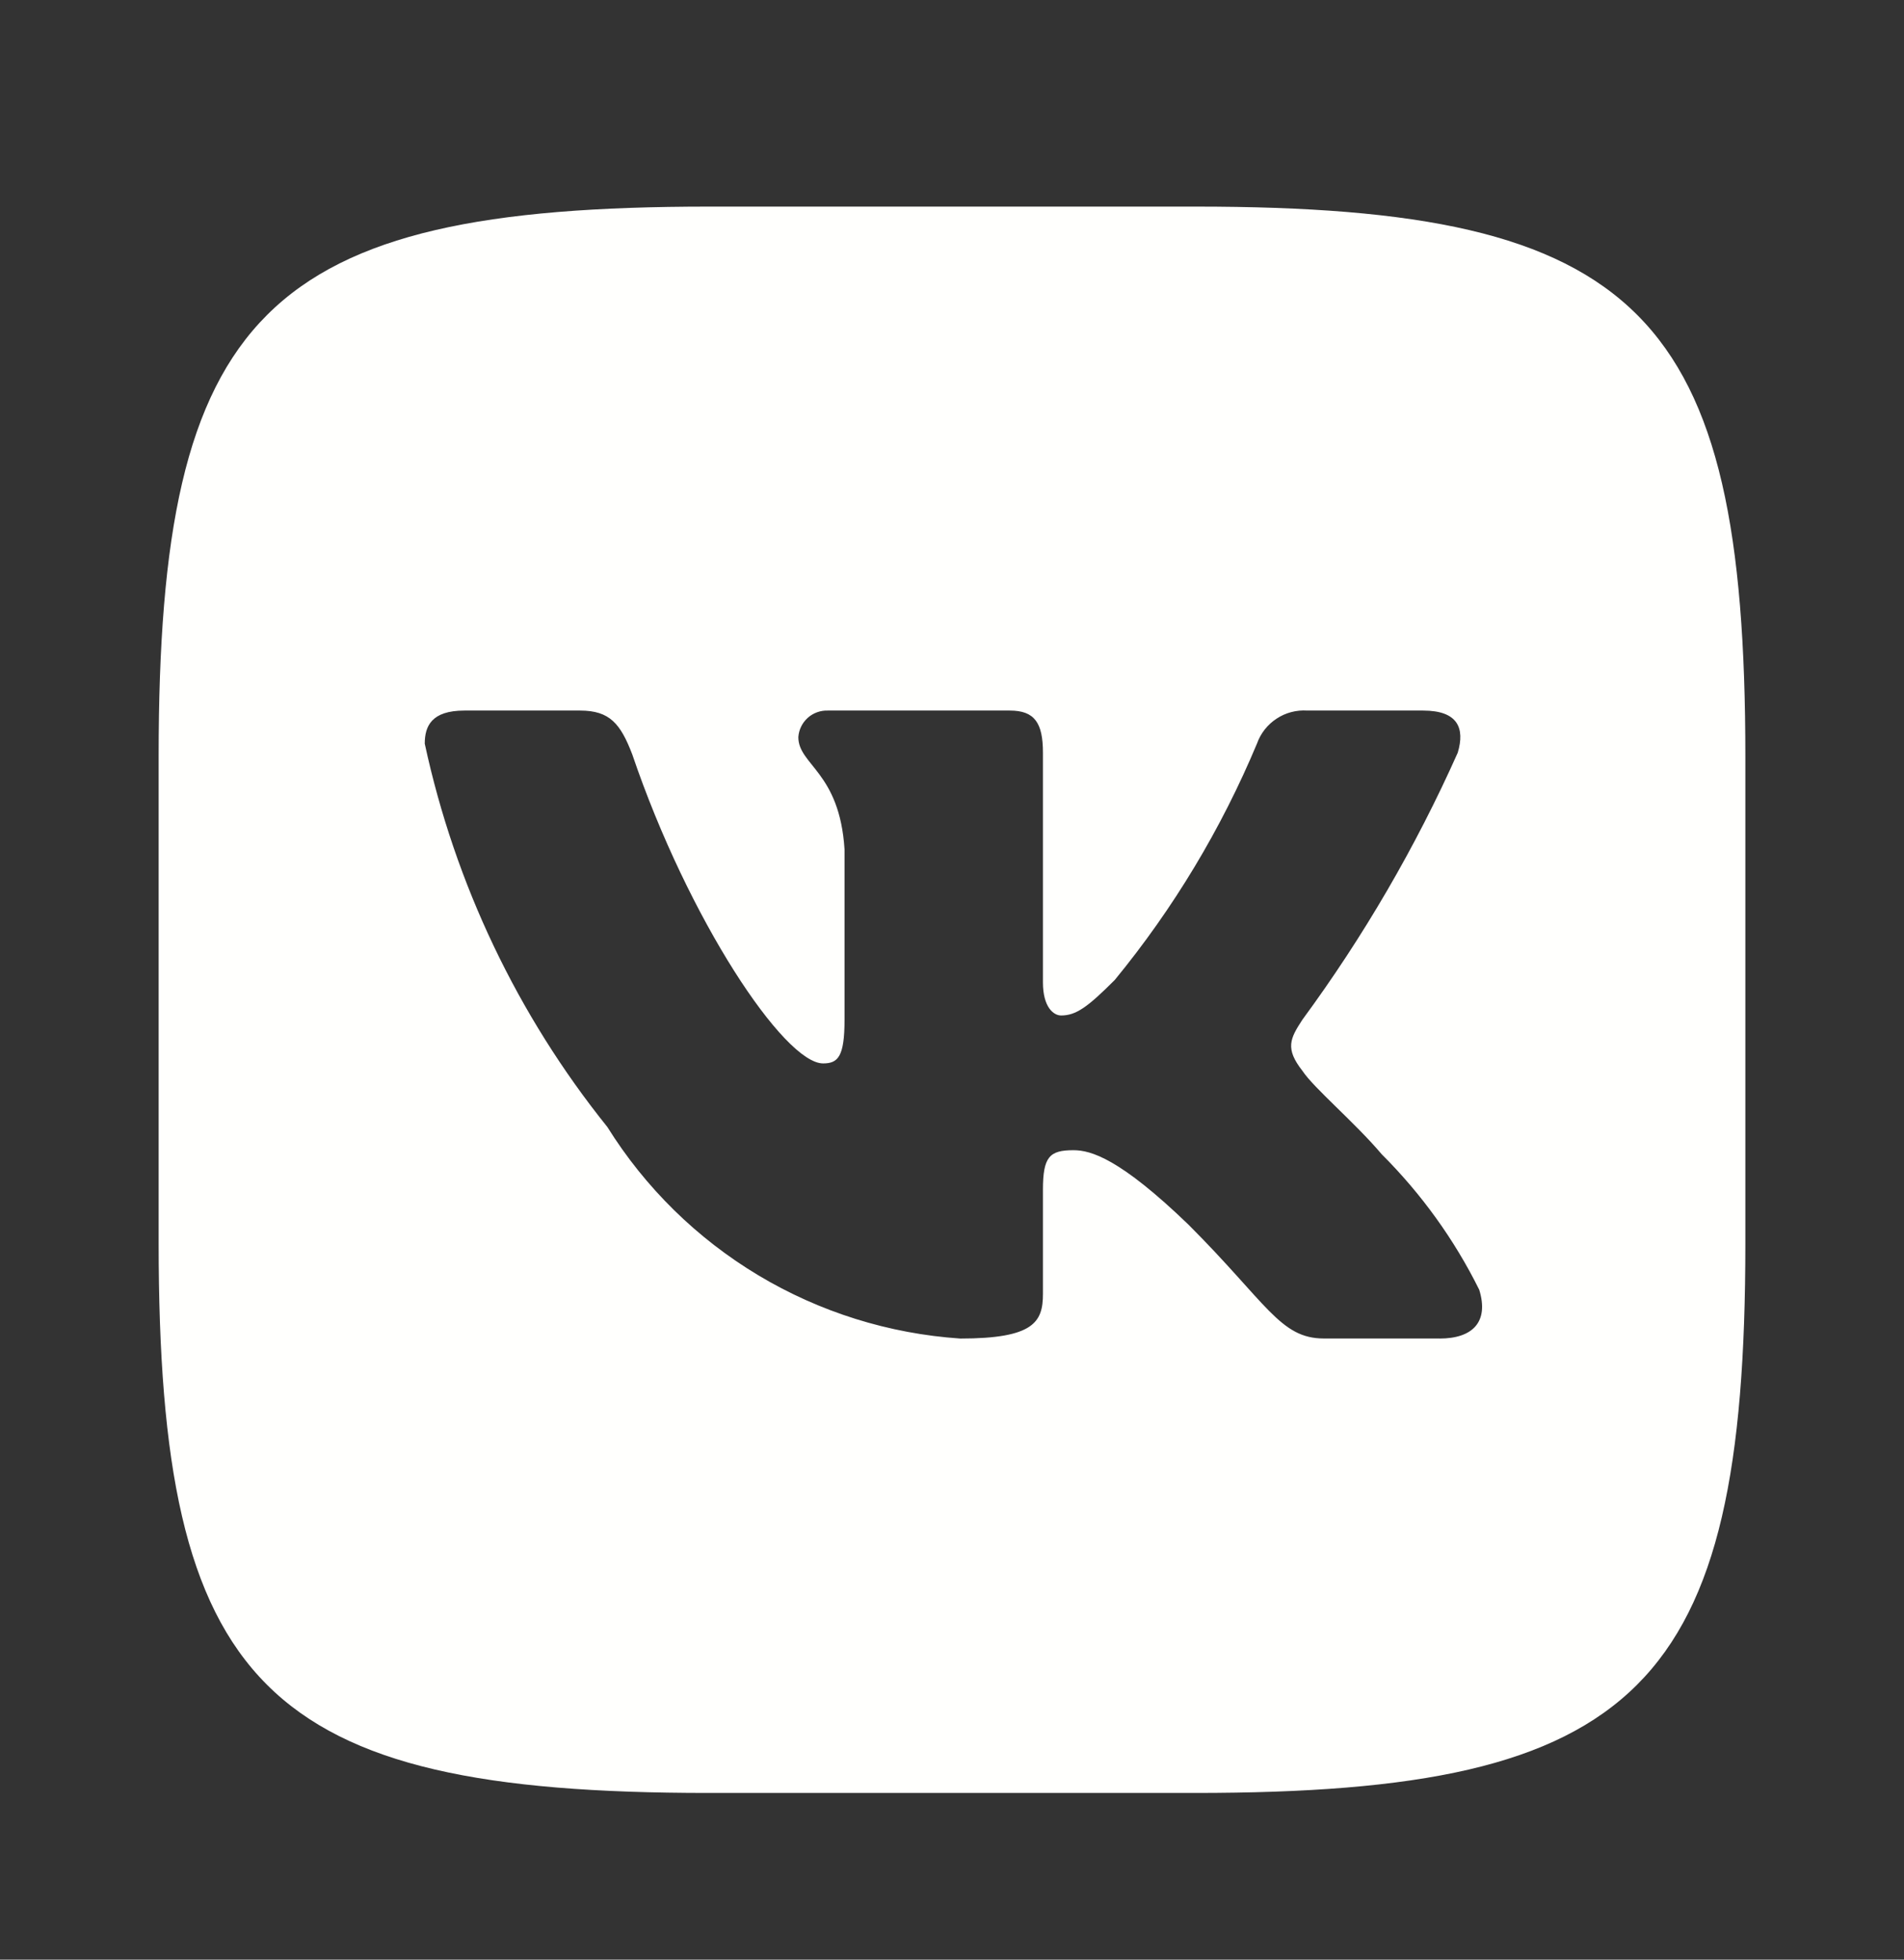 <?xml version="1.0" encoding="UTF-8"?> <svg xmlns="http://www.w3.org/2000/svg" width="34" height="35" viewBox="0 0 34 35" fill="none"><rect x="0" y="0" width="34" height="35" fill="#333333" stroke="none"/> <path d="M21.354 3.69H12.661C4.722 3.69 2.833 5.578 2.833 13.503V22.196C2.833 30.133 4.708 32.023 12.647 32.023H21.339C29.277 32.023 31.167 30.149 31.167 22.21V13.517C31.167 5.578 29.293 3.69 21.354 3.69ZM25.707 23.906H23.64C22.858 23.906 22.623 23.272 21.22 21.87C19.996 20.69 19.479 20.543 19.169 20.543C18.741 20.543 18.624 20.66 18.624 21.251V23.11C18.624 23.612 18.461 23.907 17.148 23.907C15.873 23.821 14.637 23.434 13.541 22.777C12.446 22.12 11.522 21.213 10.846 20.129C9.241 18.131 8.125 15.787 7.585 13.282C7.585 12.972 7.703 12.691 8.293 12.691H10.359C10.89 12.691 11.081 12.928 11.29 13.473C12.293 16.426 14.004 18.993 14.698 18.993C14.964 18.993 15.081 18.875 15.081 18.211V15.171C14.993 13.784 14.256 13.666 14.256 13.165C14.265 13.032 14.326 12.909 14.425 12.82C14.524 12.732 14.653 12.686 14.786 12.691H18.033C18.476 12.691 18.624 12.912 18.624 13.444V17.546C18.624 17.99 18.815 18.137 18.948 18.137C19.214 18.137 19.42 17.99 19.907 17.502C20.954 16.226 21.809 14.804 22.446 13.281C22.511 13.098 22.634 12.941 22.797 12.835C22.959 12.728 23.152 12.678 23.345 12.691H25.412C26.031 12.691 26.163 13.002 26.031 13.444C25.28 15.127 24.35 16.725 23.258 18.211C23.035 18.551 22.946 18.728 23.258 19.126C23.463 19.436 24.187 20.041 24.674 20.616C25.382 21.323 25.971 22.14 26.415 23.036C26.592 23.611 26.296 23.907 25.707 23.907V23.906Z" fill="#FFFFFD"></path> </svg> 
